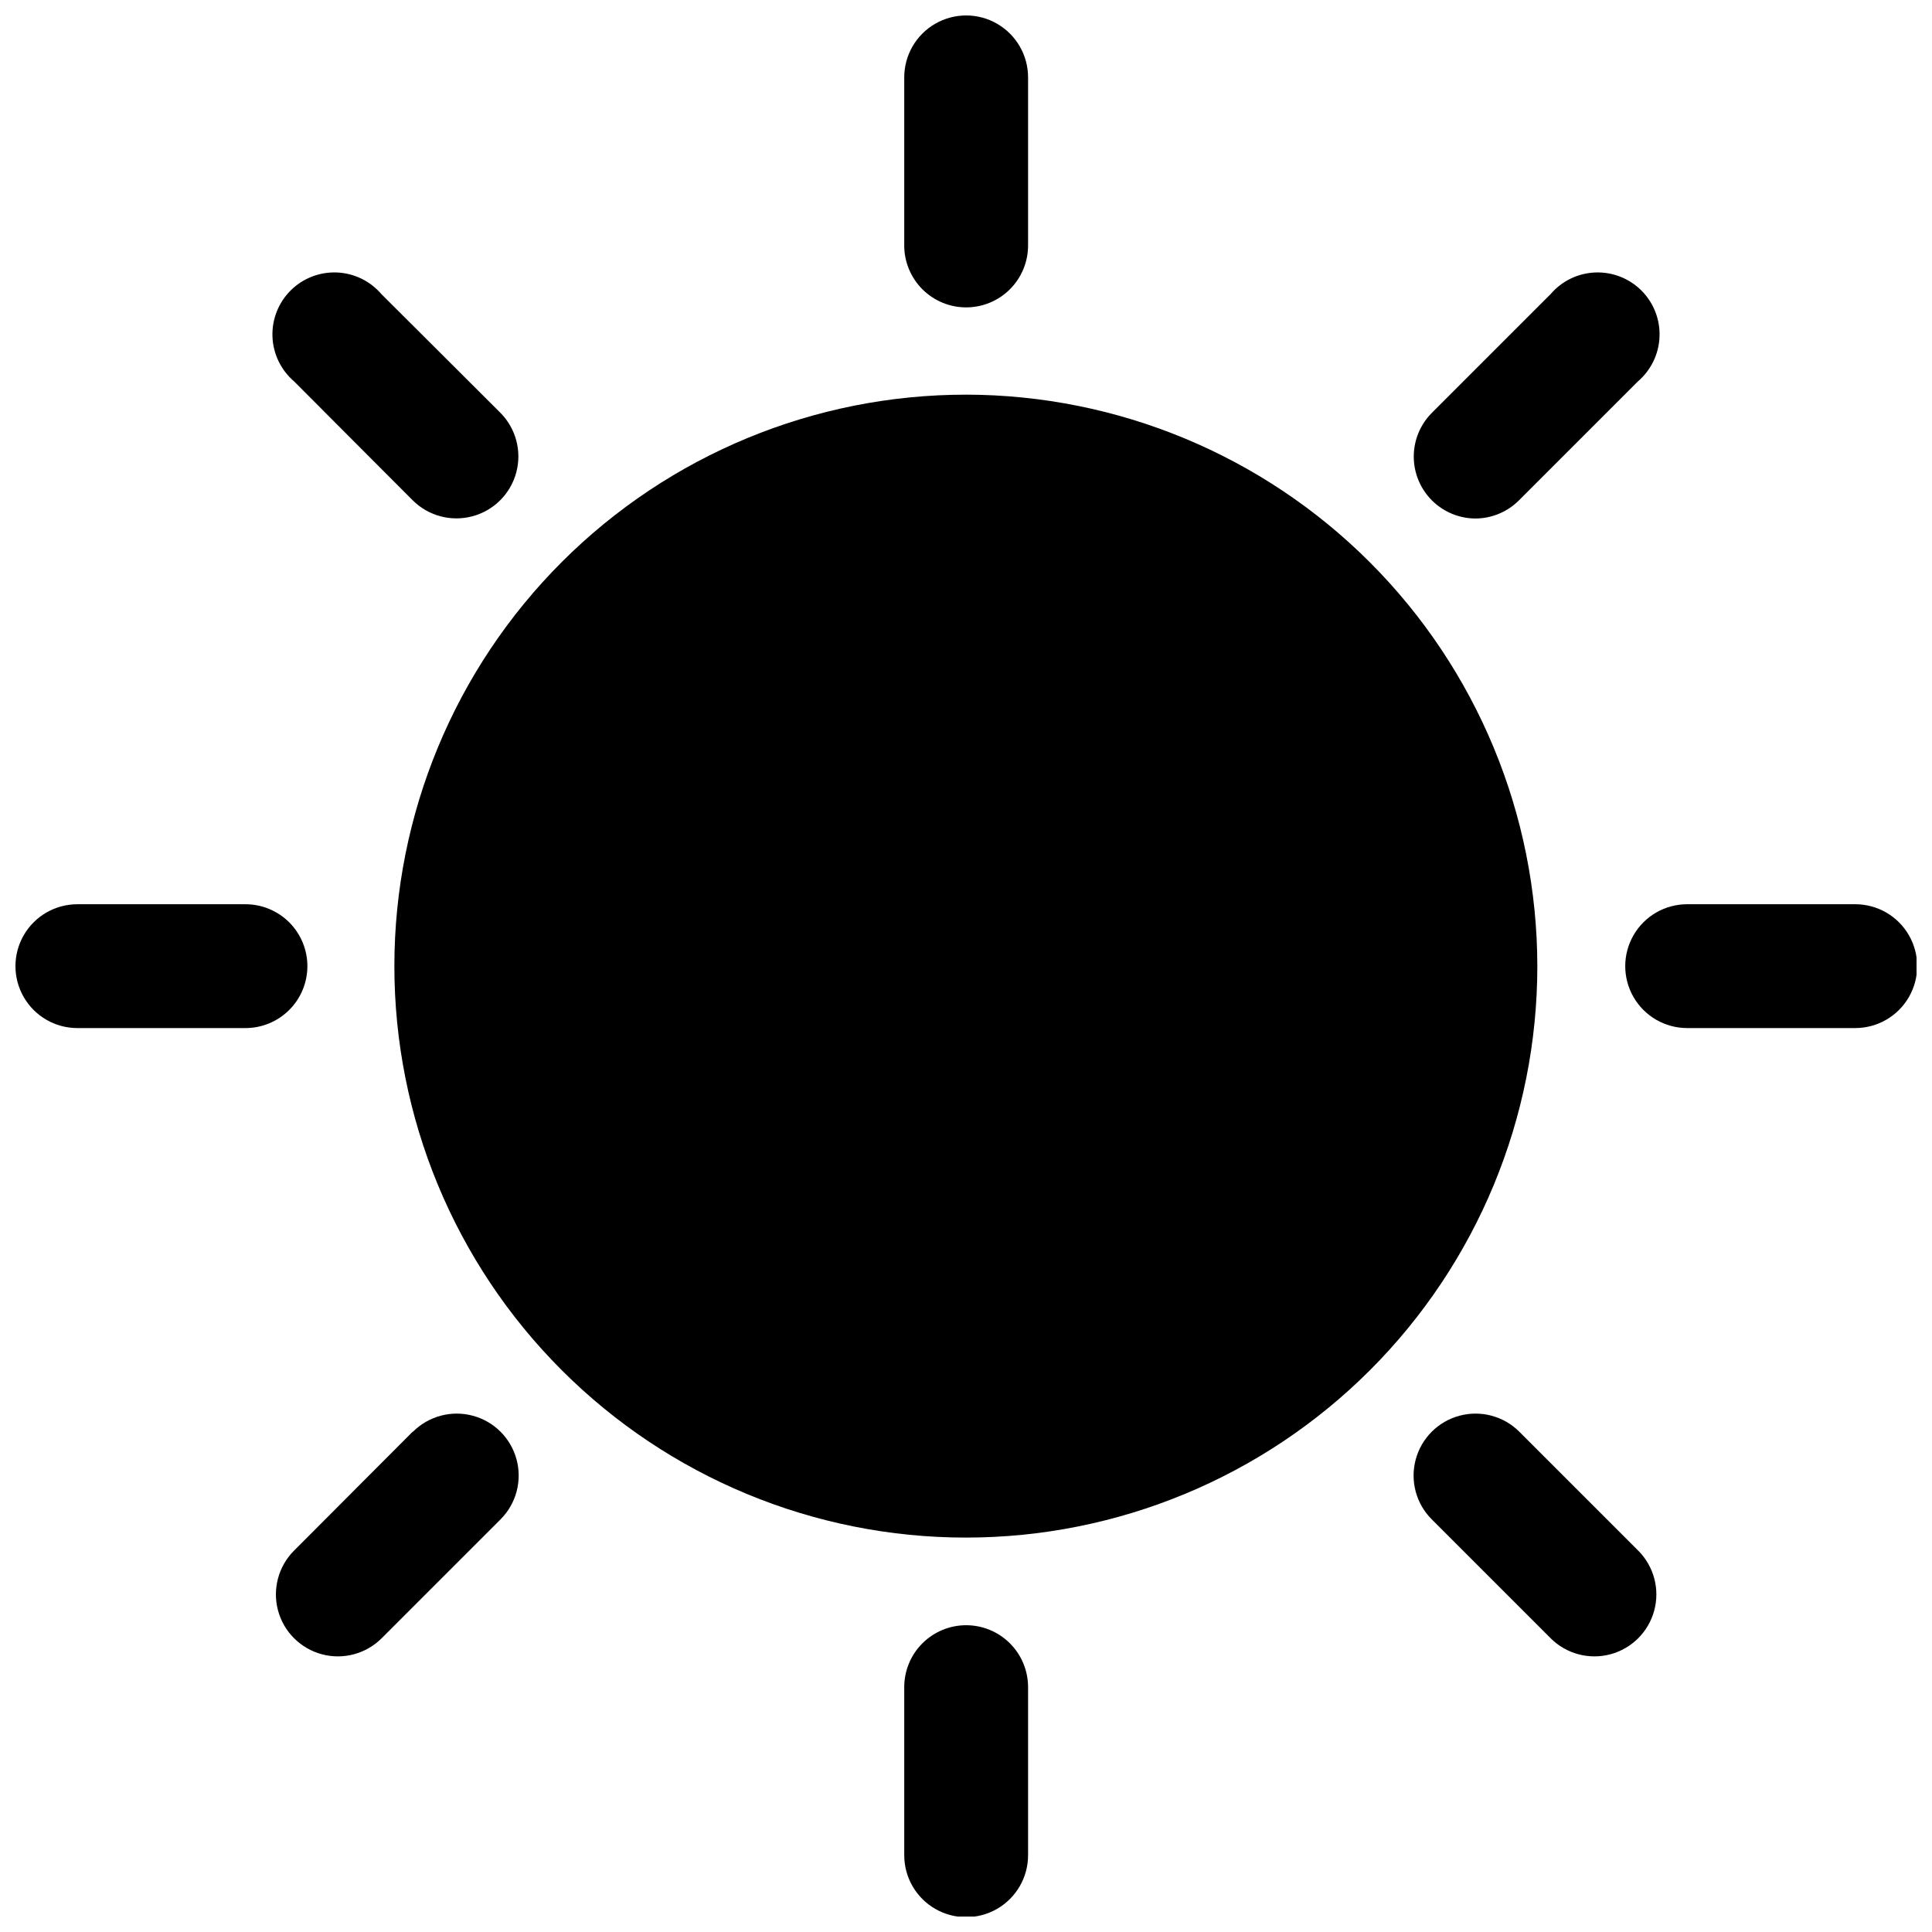<?xml version="1.0" encoding="UTF-8"?>
<!-- Uploaded to: ICON Repo, www.iconrepo.com, Generator: ICON Repo Mixer Tools -->
<svg width="800px" height="800px" version="1.1" viewBox="144 144 512 512" xmlns="http://www.w3.org/2000/svg">
 <defs>
  <clipPath id="d">
   <path d="m383 148.09h34v77.906h-34z"/>
  </clipPath>
  <clipPath id="c">
   <path d="m383 574h34v77.902h-34z"/>
  </clipPath>
  <clipPath id="b">
   <path d="m148.09 383h77.906v34h-77.906z"/>
  </clipPath>
  <clipPath id="a">
   <path d="m574 383h77.902v34h-77.902z"/>
  </clipPath>
 </defs>
 <path d="m400.04 248.59c-40.172-0.023-78.703 15.918-107.12 44.309s-44.391 66.91-44.406 107.08 15.93 78.703 44.328 107.11c28.398 28.414 66.918 44.383 107.09 44.387 40.172 0.008 78.699-15.945 107.11-44.348 28.41-28.402 44.367-66.926 44.367-107.1-0.043-40.137-16-78.621-44.375-107.01s-66.848-44.367-106.99-44.434z"/>
 <g clip-path="url(#d)">
  <path d="m400.04 225.46c4.352 0 8.527-1.727 11.602-4.805 3.078-3.078 4.809-7.25 4.809-11.602v-44.551c0-5.859-3.129-11.277-8.207-14.207-5.074-2.934-11.328-2.934-16.406 0-5.078 2.93-8.203 8.348-8.203 14.207v44.551c0 4.352 1.727 8.523 4.805 11.602s7.25 4.805 11.602 4.805z"/>
 </g>
 <g clip-path="url(#c)">
  <path d="m400.04 574.7c-4.352 0-8.523 1.73-11.602 4.805-3.078 3.078-4.805 7.25-4.805 11.605v44.547c0 5.859 3.125 11.277 8.203 14.207 5.078 2.934 11.332 2.934 16.406 0 5.078-2.93 8.207-8.348 8.207-14.207v-44.547c0-4.356-1.73-8.527-4.809-11.605-3.074-3.074-7.25-4.805-11.602-4.805z"/>
 </g>
 <g clip-path="url(#b)">
  <path d="m225.46 400.04c0-4.352-1.727-8.523-4.805-11.602s-7.25-4.805-11.602-4.805h-44.551c-5.859 0-11.277 3.125-14.207 8.203-2.934 5.078-2.934 11.332 0 16.406 2.93 5.078 8.348 8.207 14.207 8.207h44.551c4.352 0 8.523-1.73 11.602-4.809 3.078-3.074 4.805-7.25 4.805-11.602z"/>
 </g>
 <g clip-path="url(#a)">
  <path d="m635.5 383.63h-44.383c-5.863 0-11.281 3.125-14.211 8.203-2.934 5.078-2.934 11.332 0 16.406 2.93 5.078 8.348 8.207 14.211 8.207h44.547c5.859 0 11.277-3.129 14.207-8.207 2.934-5.074 2.934-11.328 0-16.406-2.93-5.078-8.348-8.203-14.207-8.203z"/>
 </g>
 <path d="m253.35 276.57c4.148 4.144 10.191 5.766 15.859 4.246 5.664-1.516 10.09-5.941 11.605-11.605 1.52-5.668-0.102-11.711-4.246-15.859l-31.504-31.422c-2.977-3.473-7.262-5.547-11.832-5.723-4.566-0.176-9 1.562-12.234 4.793-3.231 3.234-4.969 7.668-4.793 12.234 0.176 4.57 2.25 8.855 5.723 11.832z"/>
 <path d="m546.64 523.43c-4.144-4.148-10.191-5.769-15.855-4.25-5.668 1.516-10.094 5.941-11.609 11.609-1.52 5.664 0.102 11.711 4.25 15.855l31.504 31.504h-0.004c4.148 4.148 10.195 5.769 15.859 4.25 5.664-1.52 10.09-5.945 11.609-11.609 1.52-5.664-0.102-11.711-4.25-15.859z"/>
 <path d="m253.35 523.43-31.422 31.5c-4.148 4.148-5.766 10.195-4.25 15.859 1.52 5.664 5.945 10.09 11.609 11.609 5.668 1.52 11.711-0.102 15.859-4.25l31.504-31.504c4.144-4.144 5.766-10.191 4.246-15.855-1.516-5.668-5.941-10.094-11.605-11.609-5.668-1.52-11.711 0.102-15.859 4.25z"/>
 <path d="m535 281.41c4.344-0.02 8.504-1.762 11.566-4.84l31.504-31.504c3.473-2.977 5.547-7.262 5.723-11.832 0.176-4.566-1.559-9-4.793-12.234-3.231-3.231-7.668-4.969-12.234-4.793-4.57 0.176-8.855 2.25-11.832 5.723l-31.504 31.504h0.004c-3.059 3.078-4.777 7.238-4.773 11.578 0.004 4.336 1.723 8.496 4.785 11.57s7.215 4.809 11.555 4.828z"/>
</svg>